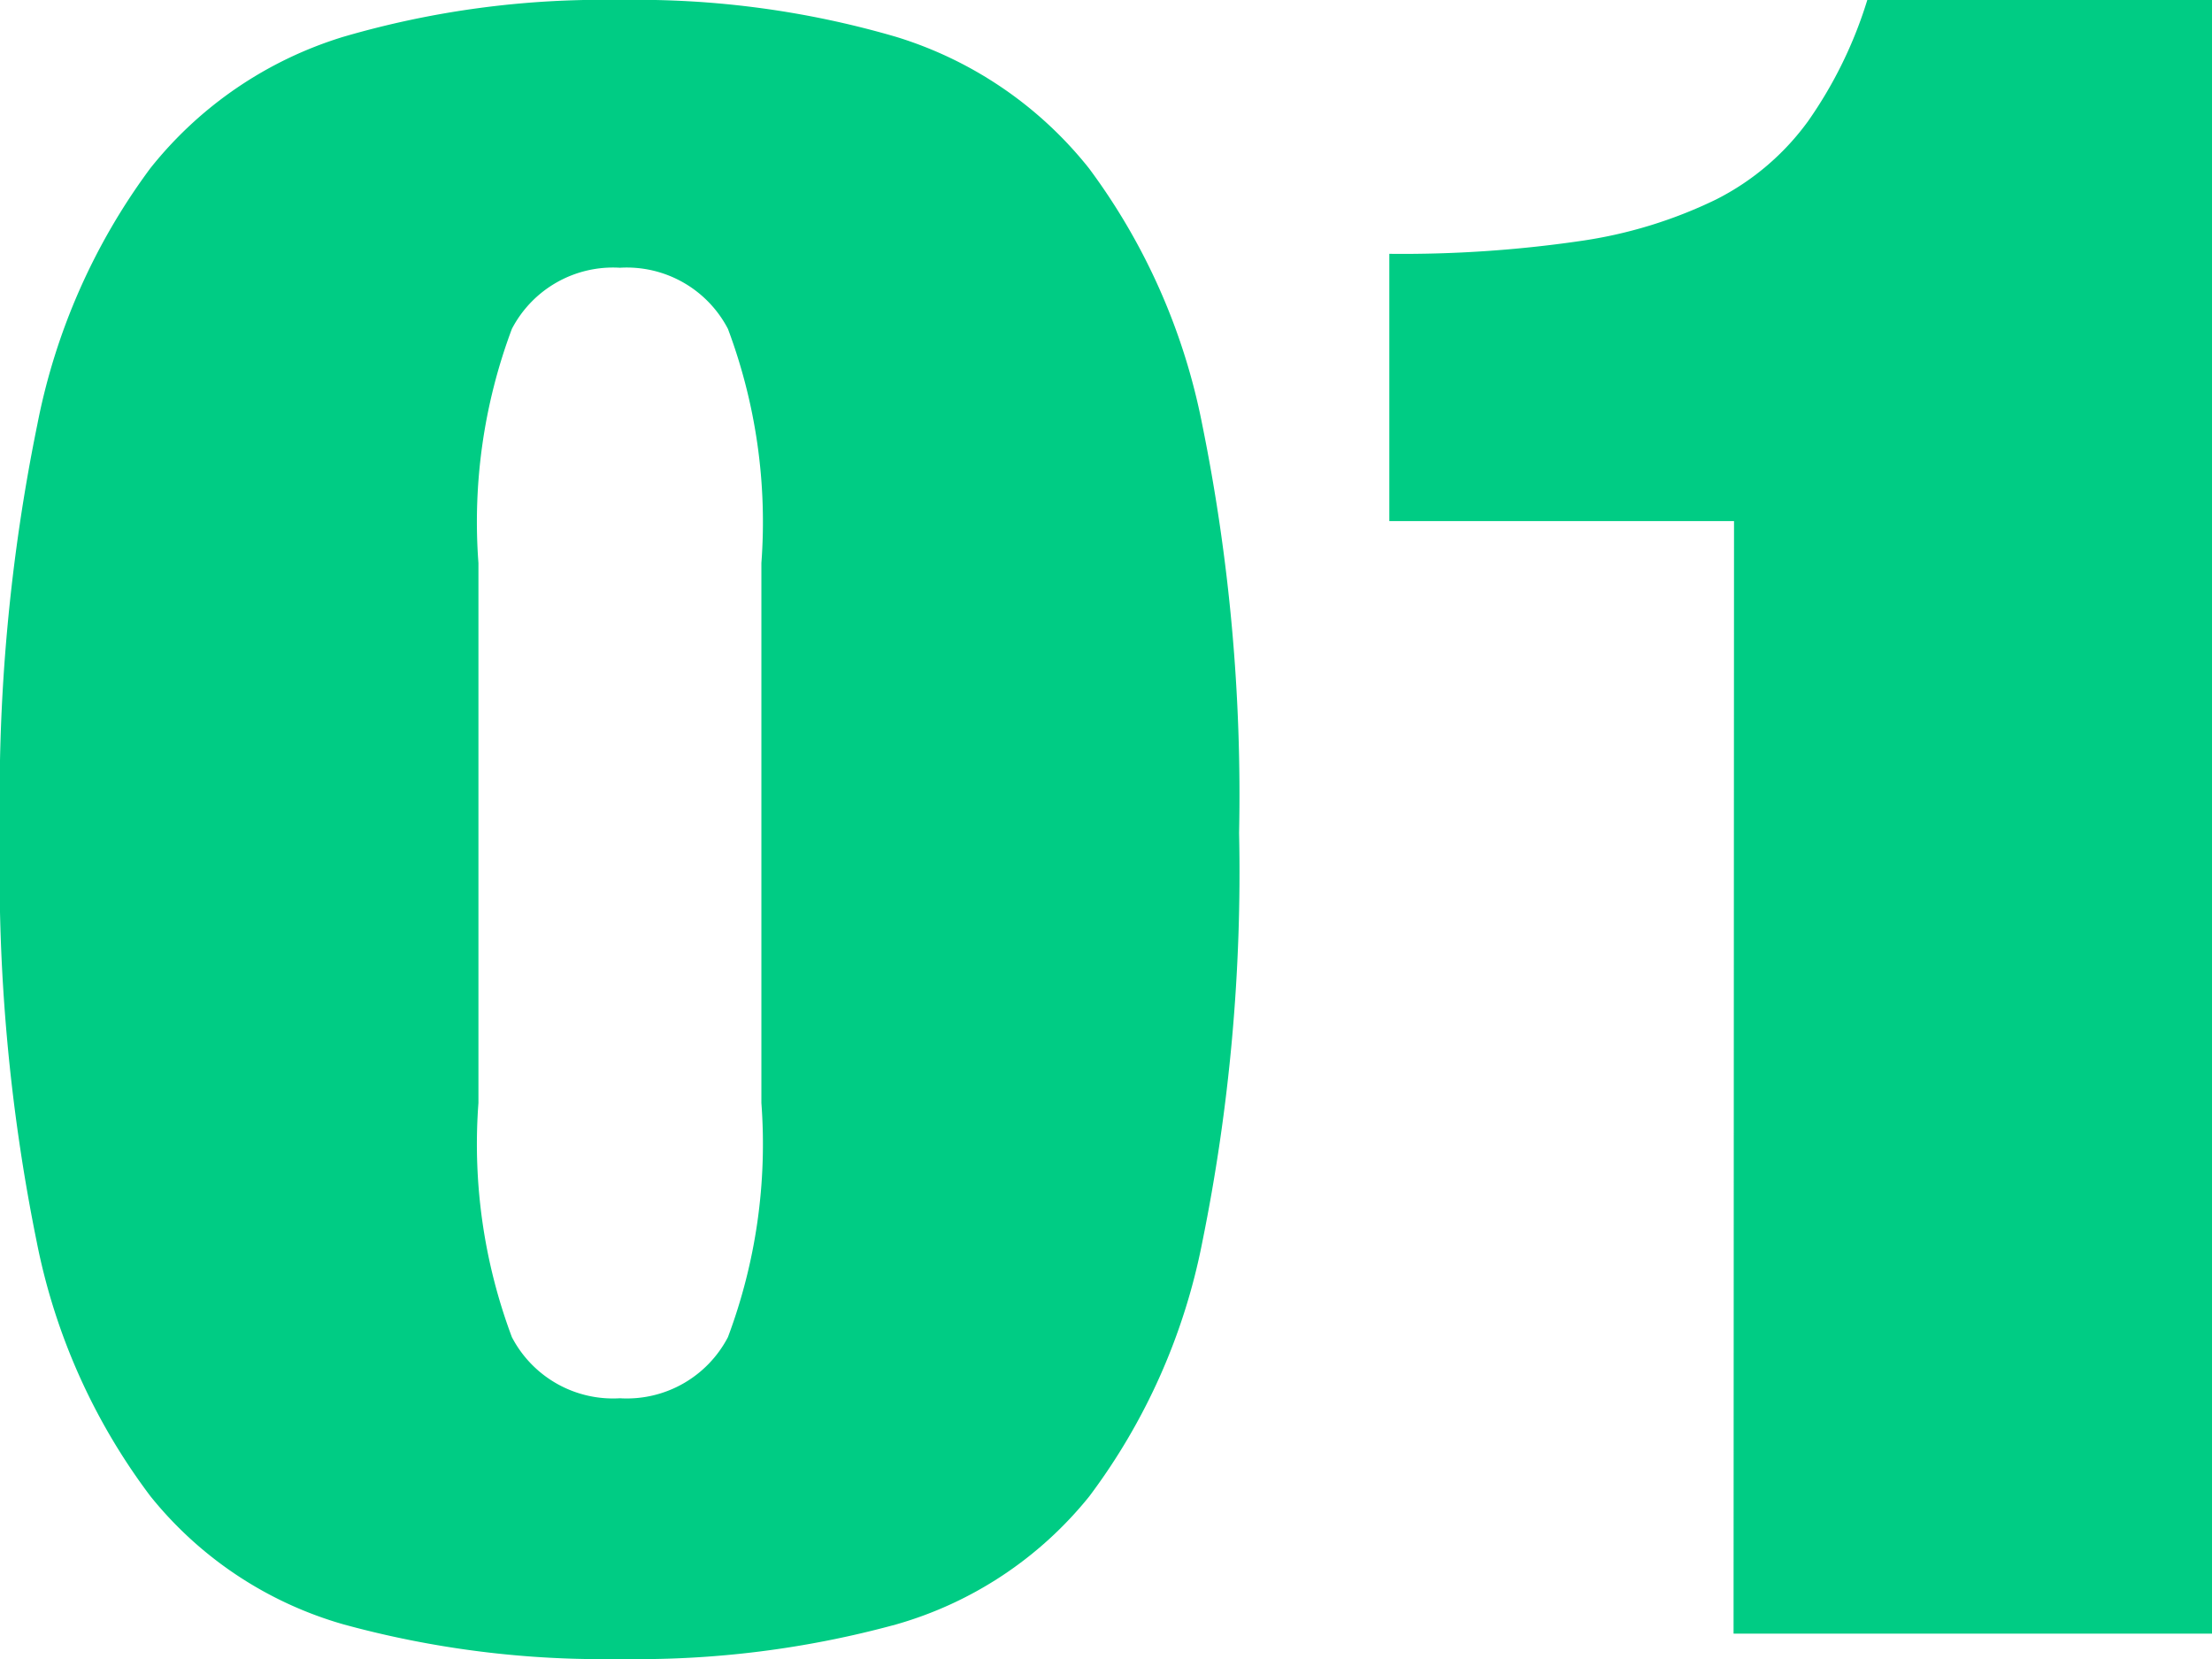 <svg xmlns="http://www.w3.org/2000/svg" width="24" height="18" viewBox="0 0 24 18">
  <path id="パス_1" data-name="パス 1" d="M5.647-5.025v-5.858a5.968,5.968,0,0,1,.363-2.541,1.237,1.237,0,0,1,1.172-.663,1.237,1.237,0,0,1,1.172.663,5.968,5.968,0,0,1,.363,2.541v5.858a5.968,5.968,0,0,1-.363,2.541,1.237,1.237,0,0,1-1.172.663,1.237,1.237,0,0,1-1.172-.663A5.968,5.968,0,0,1,5.647-5.025ZM.456-7.954a20.145,20.145,0,0,0,.4,4.444A6.746,6.746,0,0,0,2.089-.757,4.149,4.149,0,0,0,4.182.632a10.639,10.639,0,0,0,3,.376,10.639,10.639,0,0,0,3-.376A4.149,4.149,0,0,0,12.275-.757,6.746,6.746,0,0,0,13.5-3.511a20.145,20.145,0,0,0,.4-4.444,20.179,20.179,0,0,0-.4-4.431,6.864,6.864,0,0,0-1.228-2.779,4.27,4.27,0,0,0-2.093-1.427,10.014,10.014,0,0,0-3-.4,10.014,10.014,0,0,0-3,.4,4.27,4.27,0,0,0-2.093,1.427A6.864,6.864,0,0,0,.861-12.386,20.179,20.179,0,0,0,.456-7.954ZM19.265.733h5.191V-16.992h-3.74a4.672,4.672,0,0,1-.642,1.314,2.781,2.781,0,0,1-1,.851,4.975,4.975,0,0,1-1.479.451,13.352,13.352,0,0,1-2.065.138v2.9h3.74Z" transform="translate(-0.456 16.992)" fill="#00cc84"/>
</svg>
